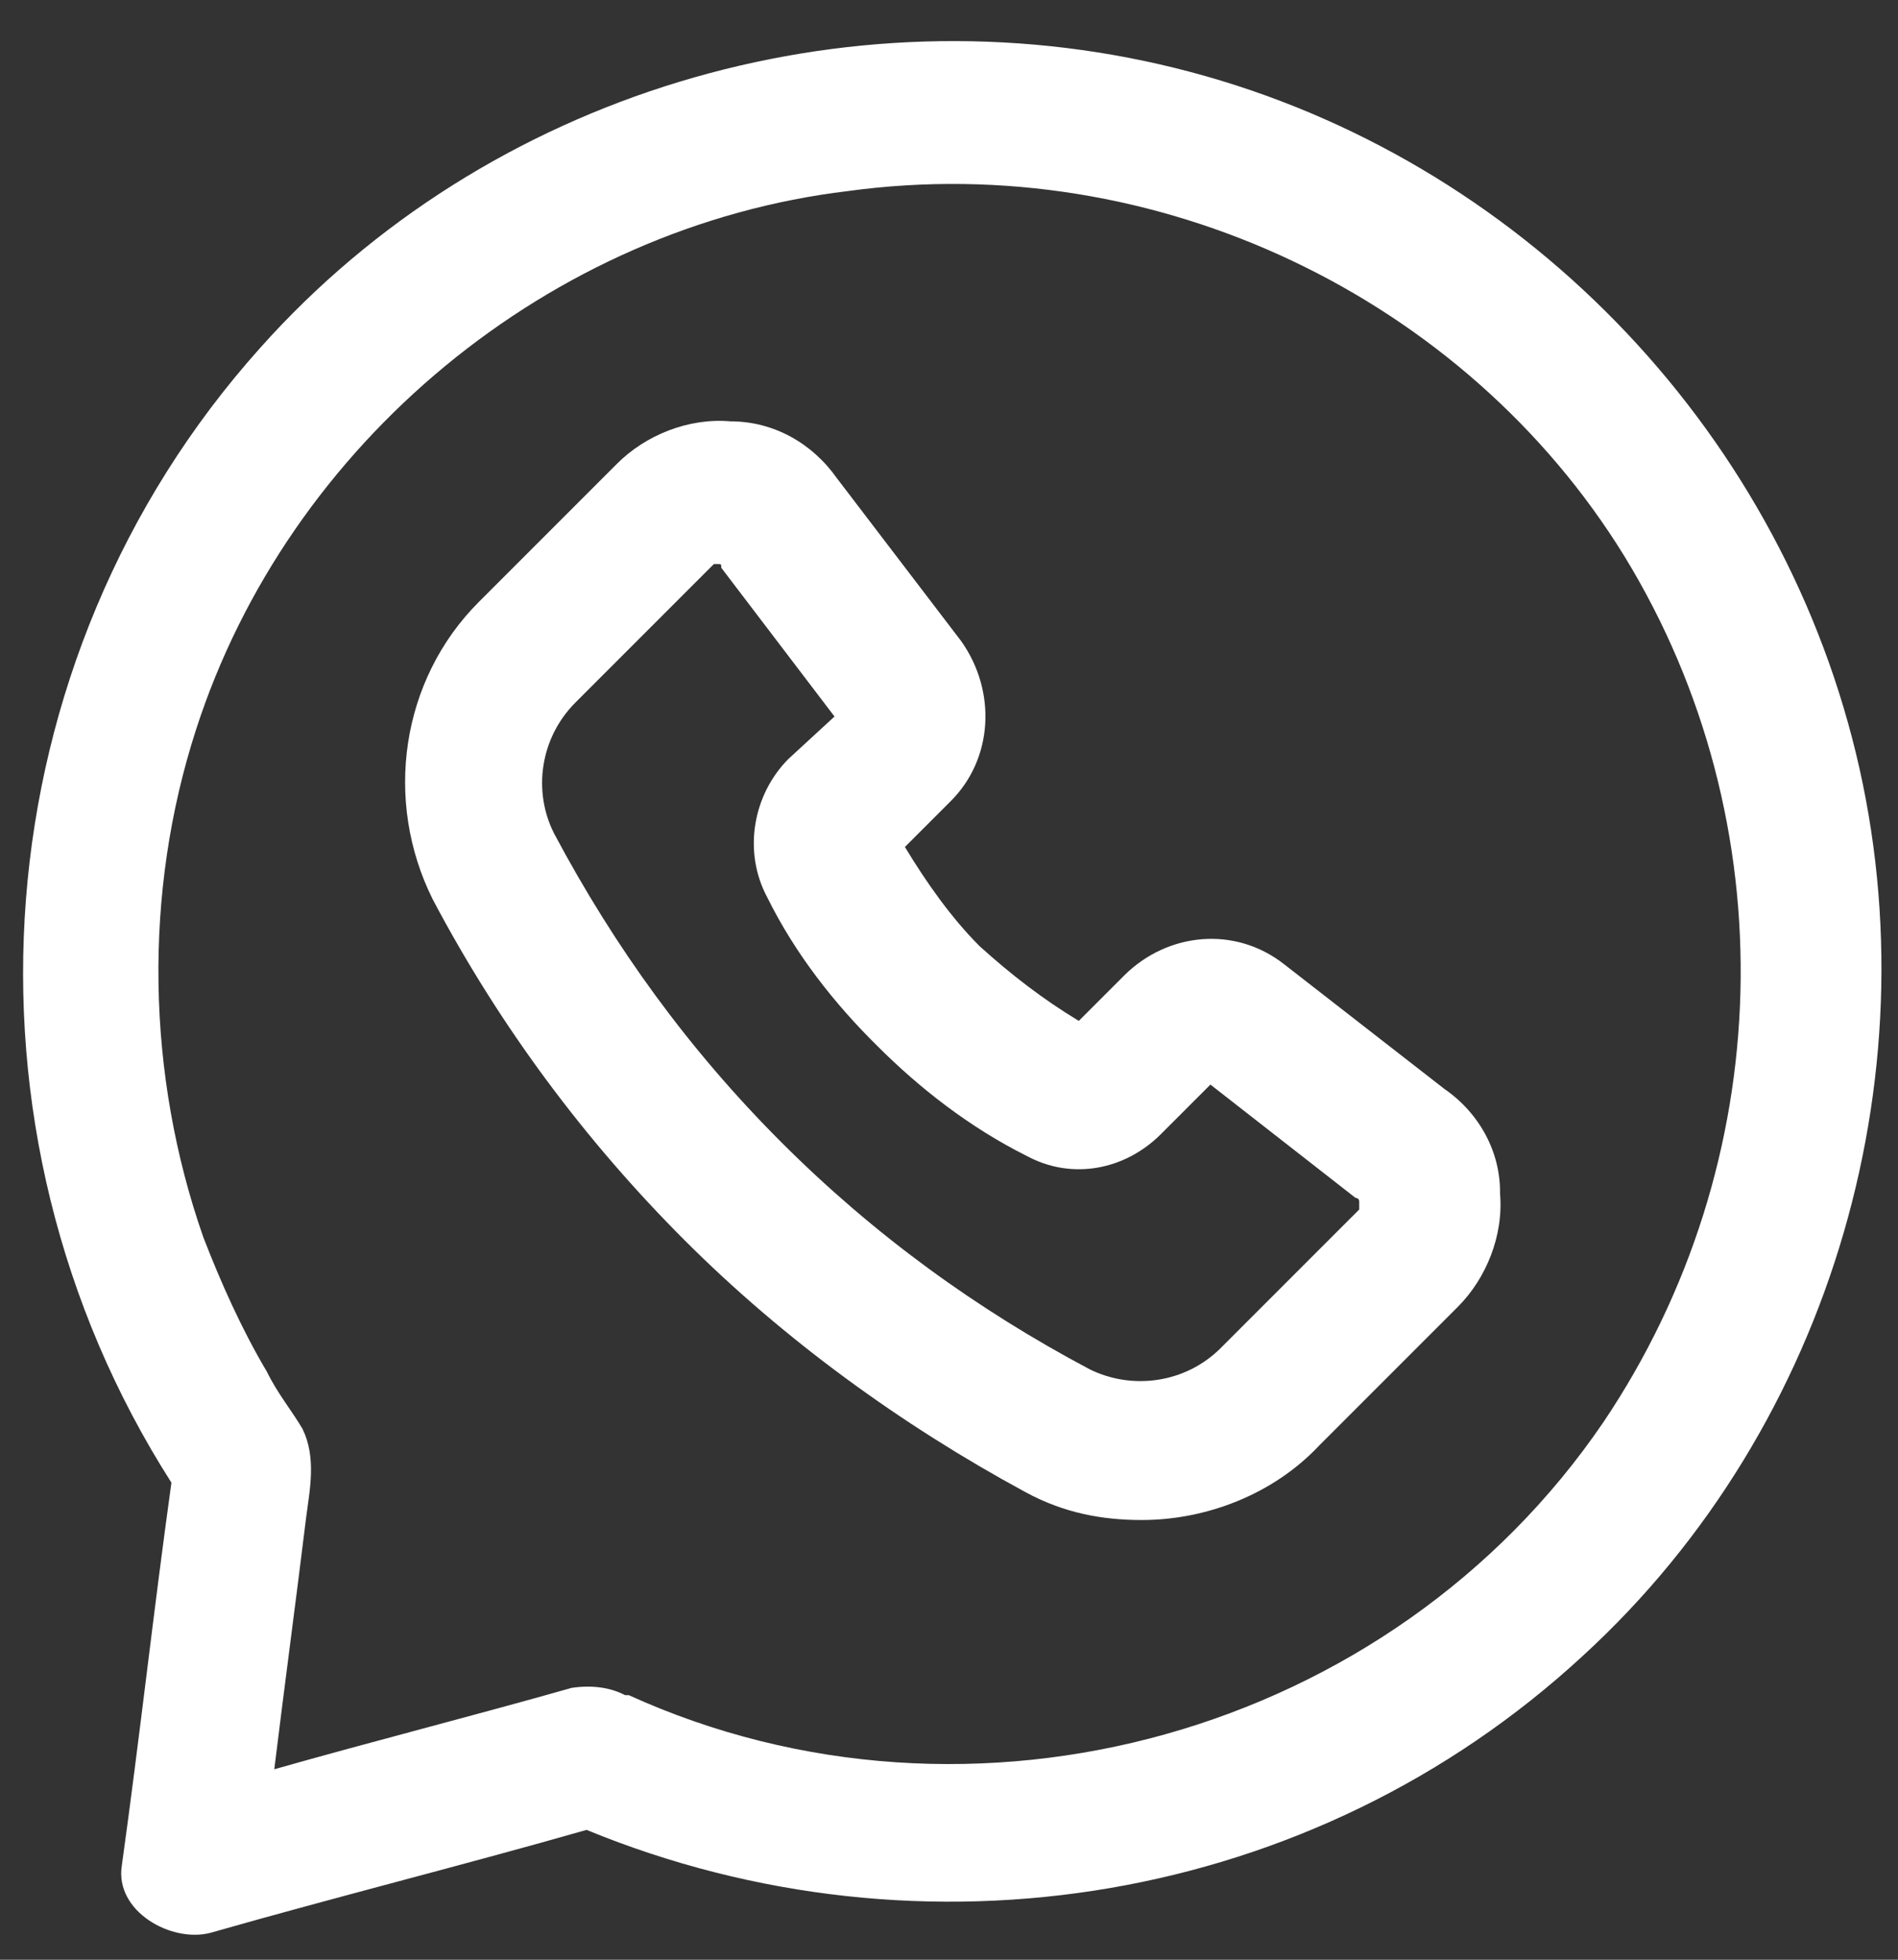 <svg width="31" height="32" viewBox="0 0 31 32" fill="none" xmlns="http://www.w3.org/2000/svg">
<rect x="0" y="0" width="31" height="32" fill="#333333" stroke="none"/>
<path d="M30.25 12.05C28.86 6.72 24.58 2.44 19.19 1.11C13.81 -0.22 7.96 1.52 4.25 5.68C-0.32 10.78 -0.9 18.42 2.8 24.21C2.51 26.29 2.28 28.38 1.99 30.46C1.87 31.21 2.8 31.73 3.44 31.56C5.47 30.98 7.55 30.46 9.58 29.88C15.08 32.14 21.45 31.1 25.85 27.04C29.96 23.28 31.64 17.37 30.25 12.05ZM26.19 23.22C22.72 28.32 15.88 30.23 10.27 27.68H10.21C9.98 27.56 9.69 27.51 9.34 27.56C7.72 28.02 6.1 28.43 4.48 28.89C4.65 27.5 4.83 26.17 5 24.78C5.06 24.32 5.17 23.8 4.94 23.33C4.77 23.04 4.53 22.75 4.36 22.4C3.95 21.71 3.61 20.95 3.32 20.2C2.39 17.54 2.34 14.58 3.2 11.92C4.71 7.23 8.99 3.7 13.85 3.12C18.89 2.43 23.93 4.86 26.53 9.08C29.2 13.44 29.03 19 26.19 23.22Z" fill="white"/>
<path d="M23.59 17.78L20.98 15.75C20.17 15.11 19.07 15.23 18.37 15.92L17.62 16.67C17.04 16.32 16.52 15.92 16 15.45C15.54 14.99 15.13 14.41 14.78 13.83L15.53 13.08C16.22 12.39 16.28 11.29 15.7 10.47L13.67 7.81C13.26 7.23 12.63 6.88 11.93 6.88C11.24 6.82 10.54 7.11 10.08 7.57L7.82 9.83C6.55 11.1 6.26 13.07 7.07 14.69C8.17 16.77 9.56 18.63 11.18 20.25C12.8 21.87 14.71 23.26 16.74 24.36C17.38 24.71 18.01 24.82 18.65 24.82C19.69 24.82 20.79 24.41 21.55 23.6L23.81 21.34C24.27 20.88 24.56 20.18 24.5 19.49C24.51 18.82 24.17 18.18 23.59 17.78ZM22.2 19.75L19.94 22.01C19.36 22.59 18.49 22.7 17.8 22.36C15.95 21.38 14.27 20.16 12.76 18.65C11.25 17.14 10.04 15.47 9.05 13.61C8.7 12.92 8.82 12.05 9.4 11.47L11.66 9.21H11.72C11.78 9.21 11.78 9.21 11.78 9.27L13.63 11.7L12.88 12.39C12.3 12.97 12.13 13.9 12.53 14.65C12.99 15.58 13.63 16.39 14.33 17.08C15.02 17.77 15.84 18.41 16.76 18.87C17.51 19.28 18.38 19.1 18.96 18.52L19.77 17.71L22.14 19.56C22.14 19.56 22.2 19.56 22.2 19.62V19.75Z" fill="white"/>
</svg>
